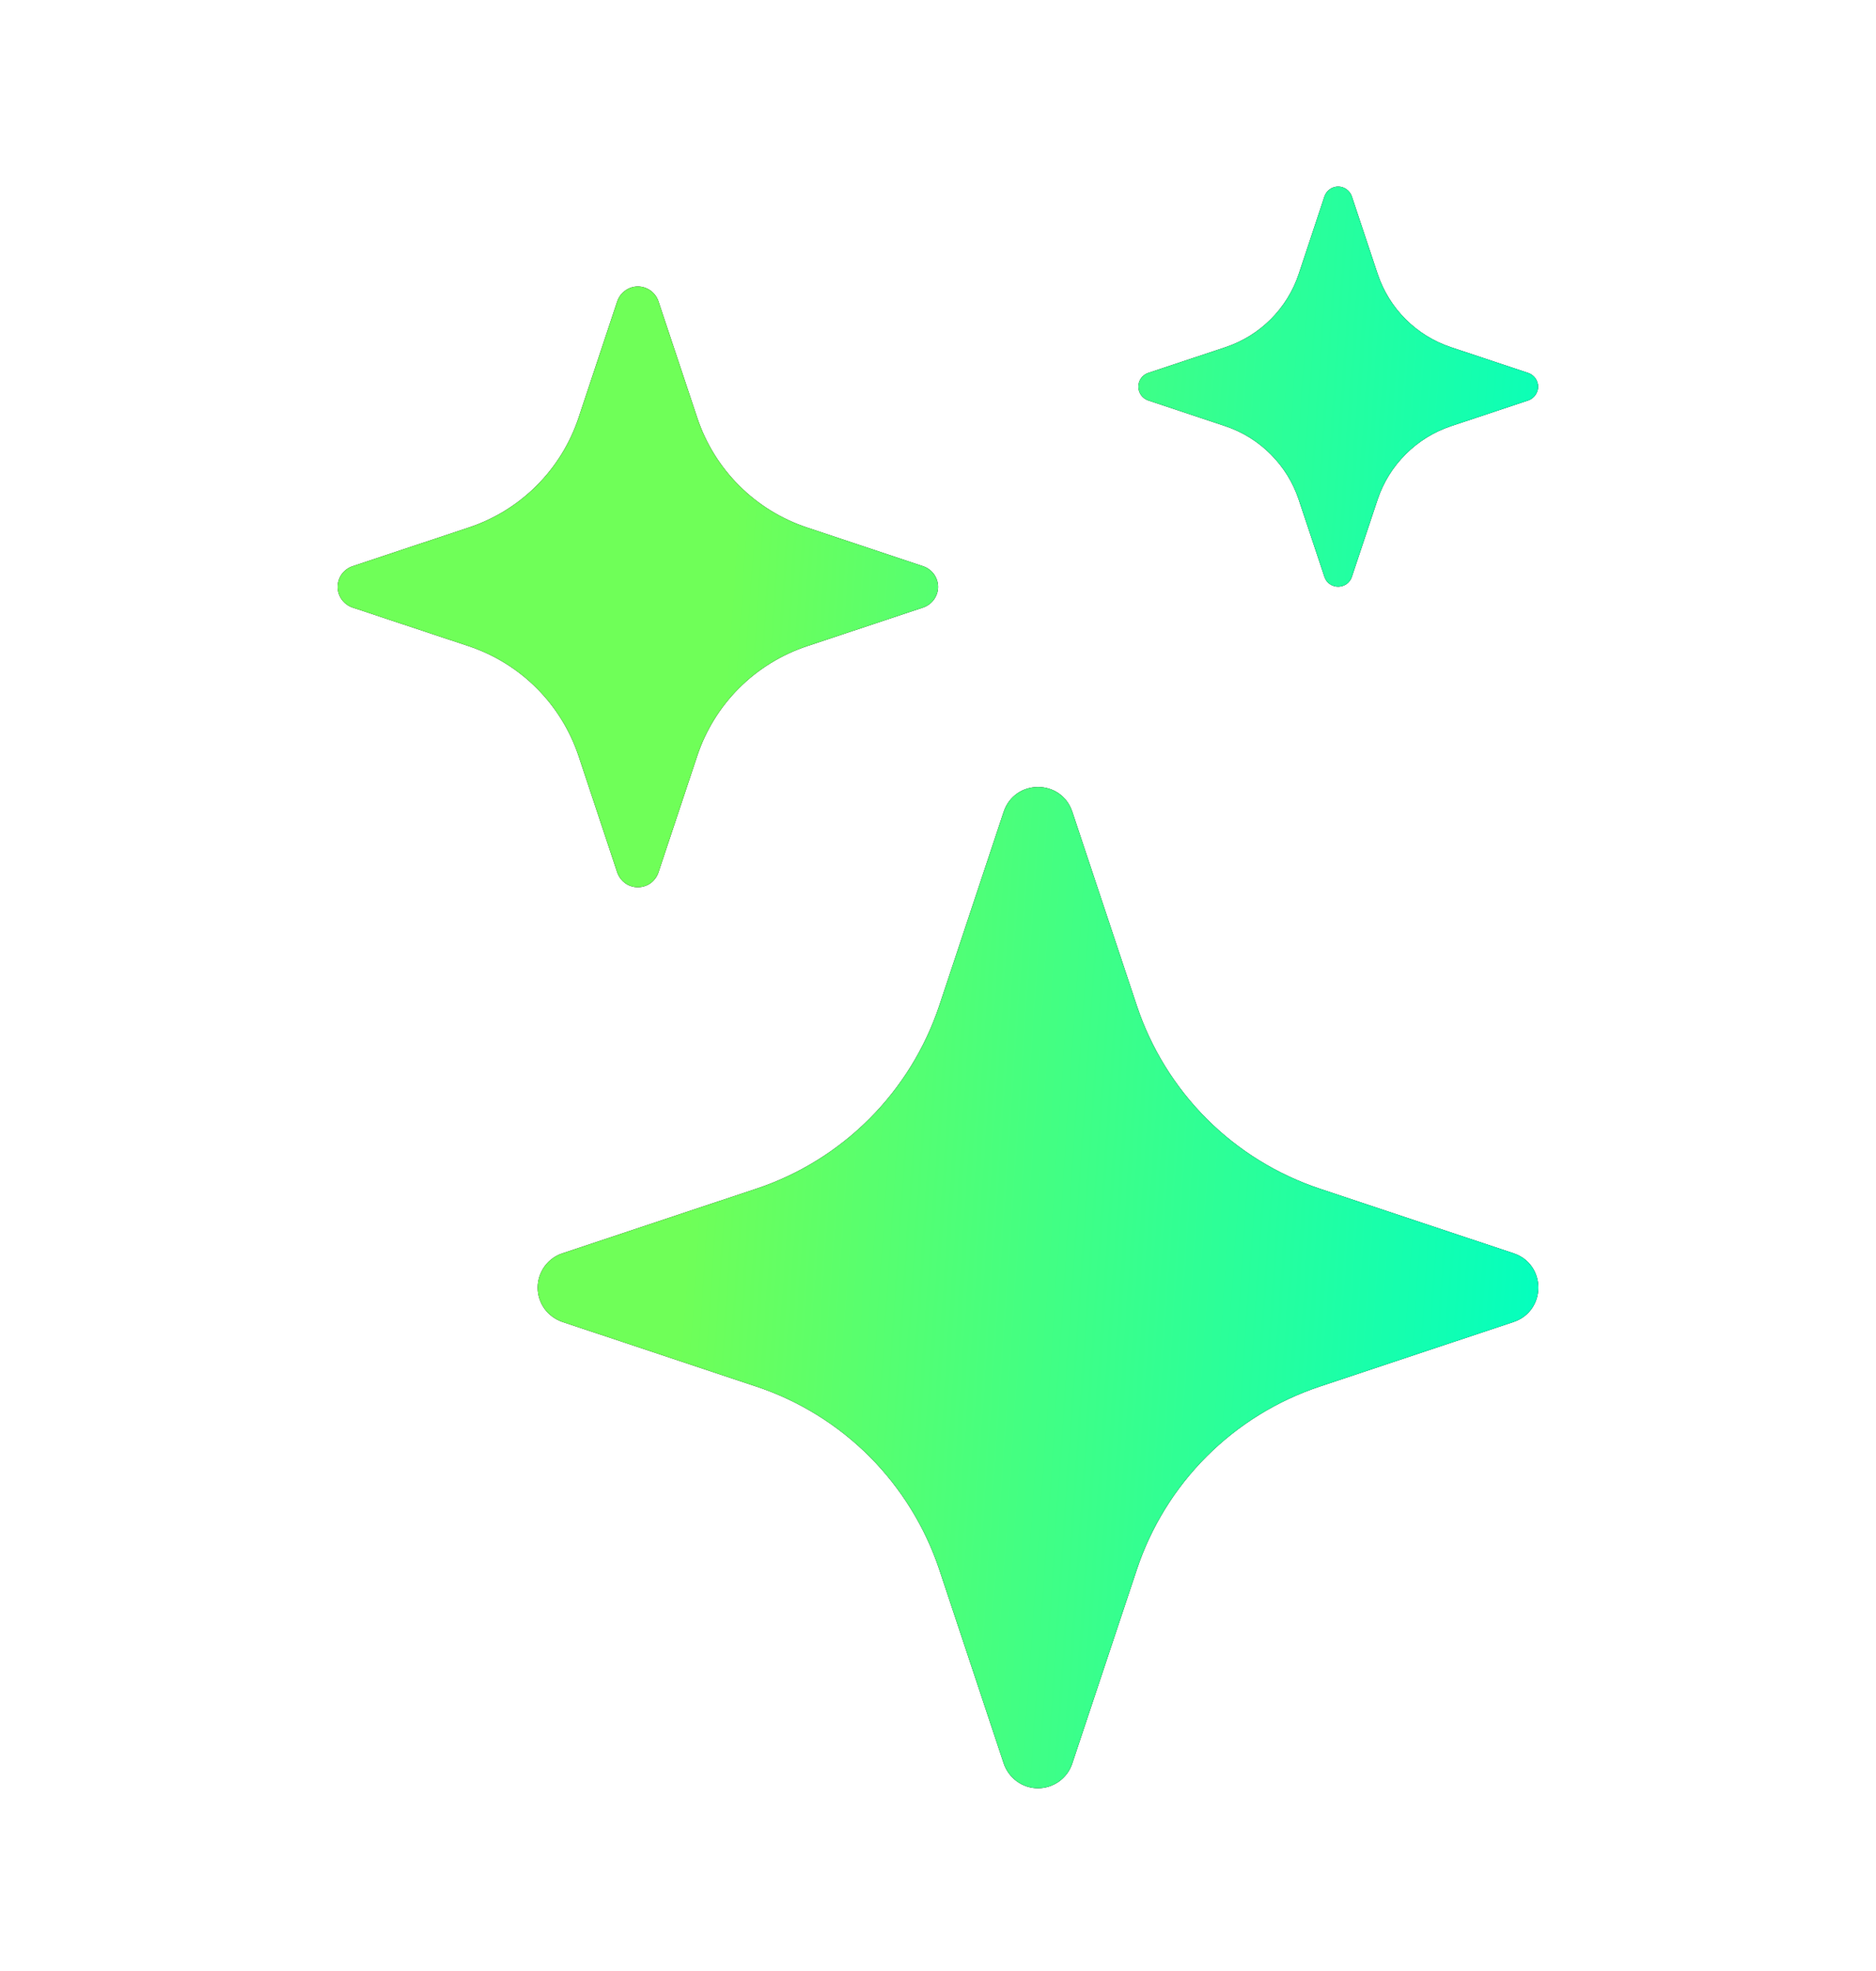 <svg width="20" height="21" viewBox="0 0 20 21" fill="none" xmlns="http://www.w3.org/2000/svg">
<path d="M10.7 8.649C10.818 8.297 11.315 8.297 11.432 8.649L12.12 10.715C12.271 11.169 12.527 11.582 12.865 11.921C13.204 12.259 13.617 12.514 14.071 12.665L16.136 13.353C16.488 13.47 16.488 13.967 16.136 14.085L14.07 14.773C13.616 14.924 13.203 15.179 12.864 15.518C12.526 15.856 12.271 16.269 12.12 16.723L11.432 18.788C11.407 18.865 11.358 18.932 11.292 18.98C11.226 19.027 11.147 19.053 11.066 19.053C10.985 19.053 10.906 19.027 10.841 18.98C10.775 18.932 10.726 18.865 10.7 18.788L10.013 16.722C9.861 16.268 9.606 15.856 9.268 15.517C8.929 15.179 8.517 14.924 8.063 14.773L5.997 14.085C5.92 14.059 5.853 14.01 5.805 13.945C5.758 13.879 5.732 13.8 5.732 13.719C5.732 13.638 5.758 13.559 5.805 13.493C5.853 13.427 5.92 13.378 5.997 13.353L8.063 12.665C8.517 12.514 8.929 12.259 9.268 11.92C9.606 11.582 9.861 11.169 10.013 10.715L10.7 8.649ZM6.58 3.211C6.596 3.165 6.625 3.125 6.665 3.096C6.704 3.068 6.751 3.052 6.8 3.052C6.849 3.052 6.896 3.068 6.936 3.096C6.975 3.125 7.005 3.165 7.02 3.211L7.433 4.45C7.617 5.003 8.05 5.436 8.603 5.62L9.842 6.033C9.888 6.048 9.928 6.078 9.957 6.117C9.985 6.157 10.001 6.204 10.001 6.253C10.001 6.302 9.985 6.349 9.957 6.388C9.928 6.428 9.888 6.457 9.842 6.473L8.603 6.885C8.33 6.976 8.082 7.129 7.879 7.332C7.676 7.535 7.523 7.783 7.433 8.055L7.02 9.295C7.005 9.341 6.975 9.381 6.936 9.41C6.896 9.438 6.849 9.453 6.8 9.453C6.751 9.453 6.704 9.438 6.665 9.41C6.625 9.381 6.596 9.341 6.58 9.295L6.168 8.055C6.077 7.783 5.924 7.535 5.721 7.332C5.518 7.129 5.27 6.976 4.998 6.885L3.758 6.473C3.712 6.457 3.672 6.428 3.643 6.388C3.615 6.349 3.6 6.302 3.6 6.253C3.6 6.204 3.615 6.157 3.643 6.117C3.672 6.078 3.712 6.048 3.758 6.033L4.998 5.62C5.27 5.53 5.518 5.377 5.721 5.174C5.924 4.971 6.077 4.723 6.168 4.45L6.58 3.211ZM14.12 2.092C14.13 2.062 14.15 2.036 14.176 2.017C14.203 1.998 14.234 1.988 14.266 1.988C14.298 1.988 14.329 1.998 14.356 2.017C14.382 2.036 14.402 2.062 14.412 2.092L14.687 2.918C14.81 3.287 15.099 3.576 15.468 3.699L16.294 3.974C16.324 3.984 16.35 4.004 16.369 4.03C16.387 4.056 16.398 4.088 16.398 4.12C16.398 4.152 16.387 4.183 16.369 4.209C16.35 4.236 16.324 4.255 16.294 4.266L15.468 4.541C15.286 4.602 15.121 4.704 14.986 4.84C14.85 4.975 14.748 5.14 14.687 5.322L14.412 6.147C14.402 6.178 14.382 6.204 14.356 6.223C14.329 6.241 14.298 6.251 14.266 6.251C14.234 6.251 14.203 6.241 14.176 6.223C14.15 6.204 14.13 6.178 14.12 6.147L13.845 5.322C13.784 5.14 13.682 4.975 13.546 4.84C13.411 4.704 13.246 4.602 13.064 4.541L12.239 4.266C12.209 4.255 12.183 4.236 12.164 4.209C12.146 4.183 12.136 4.152 12.136 4.12C12.136 4.088 12.146 4.056 12.164 4.03C12.183 4.004 12.209 3.984 12.239 3.974L13.065 3.699C13.434 3.576 13.723 3.287 13.846 2.918L14.12 2.092Z" fill="black"/>
<path d="M10.7 8.649C10.818 8.297 11.315 8.297 11.432 8.649L12.12 10.715C12.271 11.169 12.527 11.582 12.865 11.921C13.204 12.259 13.617 12.514 14.071 12.665L16.136 13.353C16.488 13.47 16.488 13.967 16.136 14.085L14.07 14.773C13.616 14.924 13.203 15.179 12.864 15.518C12.526 15.856 12.271 16.269 12.12 16.723L11.432 18.788C11.407 18.865 11.358 18.932 11.292 18.98C11.226 19.027 11.147 19.053 11.066 19.053C10.985 19.053 10.906 19.027 10.841 18.98C10.775 18.932 10.726 18.865 10.7 18.788L10.013 16.722C9.861 16.268 9.606 15.856 9.268 15.517C8.929 15.179 8.517 14.924 8.063 14.773L5.997 14.085C5.92 14.059 5.853 14.01 5.805 13.945C5.758 13.879 5.732 13.8 5.732 13.719C5.732 13.638 5.758 13.559 5.805 13.493C5.853 13.427 5.92 13.378 5.997 13.353L8.063 12.665C8.517 12.514 8.929 12.259 9.268 11.92C9.606 11.582 9.861 11.169 10.013 10.715L10.7 8.649ZM6.58 3.211C6.596 3.165 6.625 3.125 6.665 3.096C6.704 3.068 6.751 3.052 6.8 3.052C6.849 3.052 6.896 3.068 6.936 3.096C6.975 3.125 7.005 3.165 7.02 3.211L7.433 4.45C7.617 5.003 8.05 5.436 8.603 5.62L9.842 6.033C9.888 6.048 9.928 6.078 9.957 6.117C9.985 6.157 10.001 6.204 10.001 6.253C10.001 6.302 9.985 6.349 9.957 6.388C9.928 6.428 9.888 6.457 9.842 6.473L8.603 6.885C8.33 6.976 8.082 7.129 7.879 7.332C7.676 7.535 7.523 7.783 7.433 8.055L7.02 9.295C7.005 9.341 6.975 9.381 6.936 9.41C6.896 9.438 6.849 9.453 6.8 9.453C6.751 9.453 6.704 9.438 6.665 9.41C6.625 9.381 6.596 9.341 6.58 9.295L6.168 8.055C6.077 7.783 5.924 7.535 5.721 7.332C5.518 7.129 5.27 6.976 4.998 6.885L3.758 6.473C3.712 6.457 3.672 6.428 3.643 6.388C3.615 6.349 3.6 6.302 3.6 6.253C3.6 6.204 3.615 6.157 3.643 6.117C3.672 6.078 3.712 6.048 3.758 6.033L4.998 5.62C5.27 5.53 5.518 5.377 5.721 5.174C5.924 4.971 6.077 4.723 6.168 4.45L6.58 3.211ZM14.12 2.092C14.13 2.062 14.15 2.036 14.176 2.017C14.203 1.998 14.234 1.988 14.266 1.988C14.298 1.988 14.329 1.998 14.356 2.017C14.382 2.036 14.402 2.062 14.412 2.092L14.687 2.918C14.81 3.287 15.099 3.576 15.468 3.699L16.294 3.974C16.324 3.984 16.35 4.004 16.369 4.03C16.387 4.056 16.398 4.088 16.398 4.12C16.398 4.152 16.387 4.183 16.369 4.209C16.35 4.236 16.324 4.255 16.294 4.266L15.468 4.541C15.286 4.602 15.121 4.704 14.986 4.84C14.85 4.975 14.748 5.14 14.687 5.322L14.412 6.147C14.402 6.178 14.382 6.204 14.356 6.223C14.329 6.241 14.298 6.251 14.266 6.251C14.234 6.251 14.203 6.241 14.176 6.223C14.15 6.204 14.13 6.178 14.12 6.147L13.845 5.322C13.784 5.14 13.682 4.975 13.546 4.84C13.411 4.704 13.246 4.602 13.064 4.541L12.239 4.266C12.209 4.255 12.183 4.236 12.164 4.209C12.146 4.183 12.136 4.152 12.136 4.12C12.136 4.088 12.146 4.056 12.164 4.03C12.183 4.004 12.209 3.984 12.239 3.974L13.065 3.699C13.434 3.576 13.723 3.287 13.846 2.918L14.12 2.092Z" fill="url(#paint0_linear_676_15981)"/>
<defs>
<linearGradient id="paint0_linear_676_15981" x1="8.09" y1="1.833" x2="17.533" y2="2.479" gradientUnits="userSpaceOnUse">
<stop stop-color="#6FFF58"/>
<stop offset="1" stop-color="#00FFC2"/>
</linearGradient>
</defs>
</svg>
